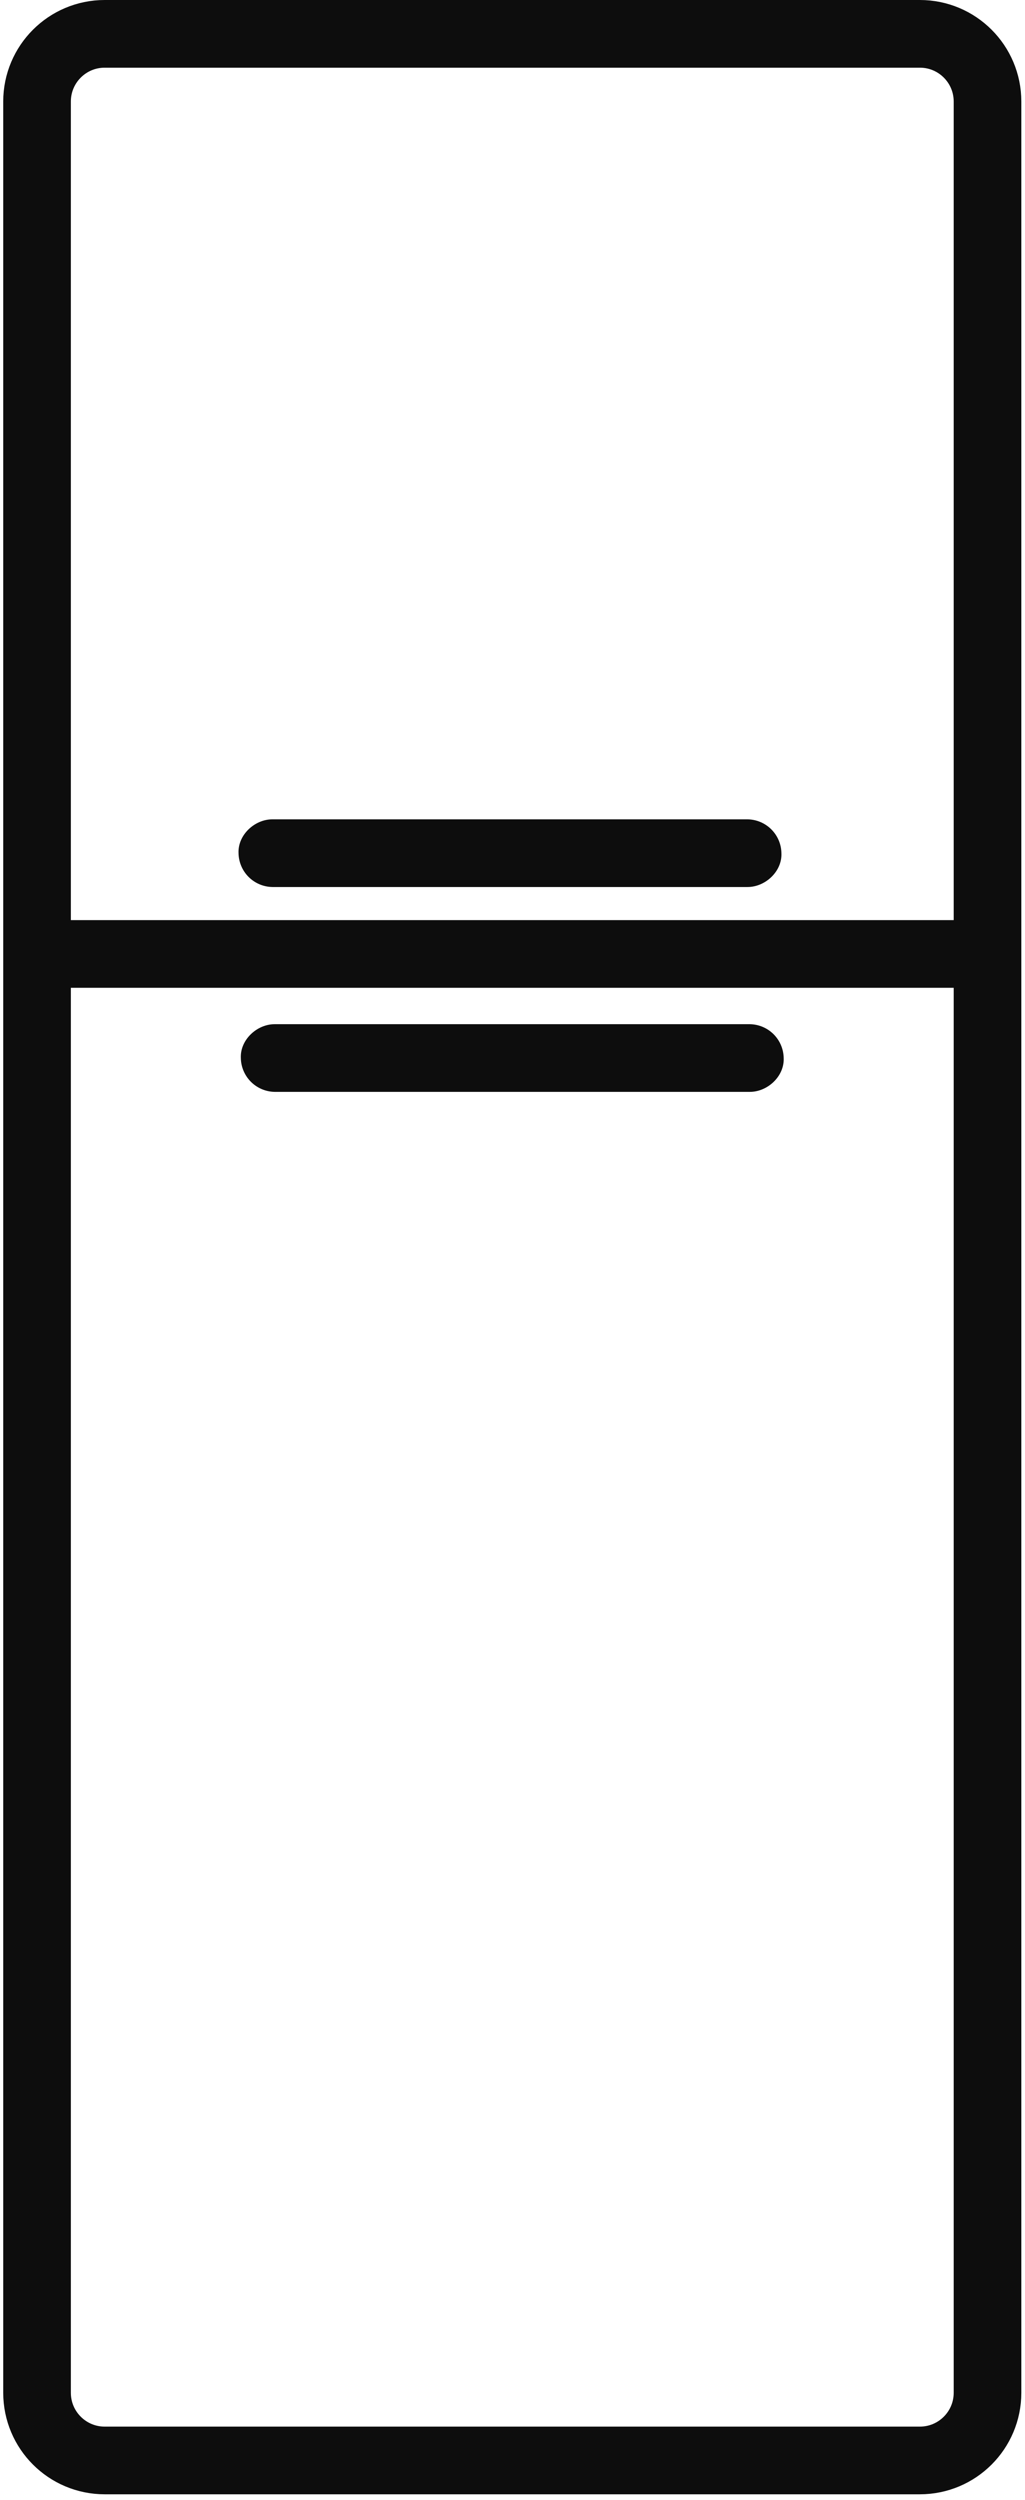 <?xml version="1.0" encoding="UTF-8"?> <svg xmlns="http://www.w3.org/2000/svg" width="151" height="368" viewBox="0 0 151 368" fill="none"> <g clip-path="url(#clip0)"> <path d="M15.421 362.196H135.514C141.017 362.196 145.478 357.735 145.478 352.232L145.478 14.946C145.478 9.443 141.017 4.982 135.514 4.982H15.421C9.918 4.982 5.457 9.443 5.457 14.946L5.457 352.232C5.457 357.735 9.918 362.196 15.421 362.196Z" stroke="#0D0D0D" stroke-width="9.964" stroke-miterlimit="10"></path> <path d="M145.478 140.429H5.457" stroke="#0D0D0D" stroke-width="9.964" stroke-miterlimit="10"></path> <path d="M110.469 150.767H40.461C37.855 150.767 35.359 153.059 35.479 155.749C35.501 157.064 36.033 158.318 36.962 159.248C37.892 160.178 39.147 160.709 40.461 160.731H110.469C113.075 160.731 115.571 158.44 115.451 155.749C115.429 154.435 114.897 153.18 113.968 152.25C113.038 151.321 111.784 150.789 110.469 150.767V150.767Z" fill="#0D0D0D"></path> <path d="M110.135 120.611H40.122C37.517 120.611 35.021 122.902 35.14 125.593C35.162 126.907 35.694 128.162 36.623 129.092C37.553 130.021 38.808 130.553 40.122 130.575H110.135C112.741 130.575 115.237 128.283 115.117 125.593C115.095 124.278 114.564 123.024 113.634 122.094C112.704 121.164 111.45 120.633 110.135 120.611V120.611Z" fill="#0D0D0D"></path> </g> <defs> <clipPath id="clip0"> <rect width="149.985" height="367.178" fill="white" transform="translate(0.475)"></rect> </clipPath> </defs> </svg> 